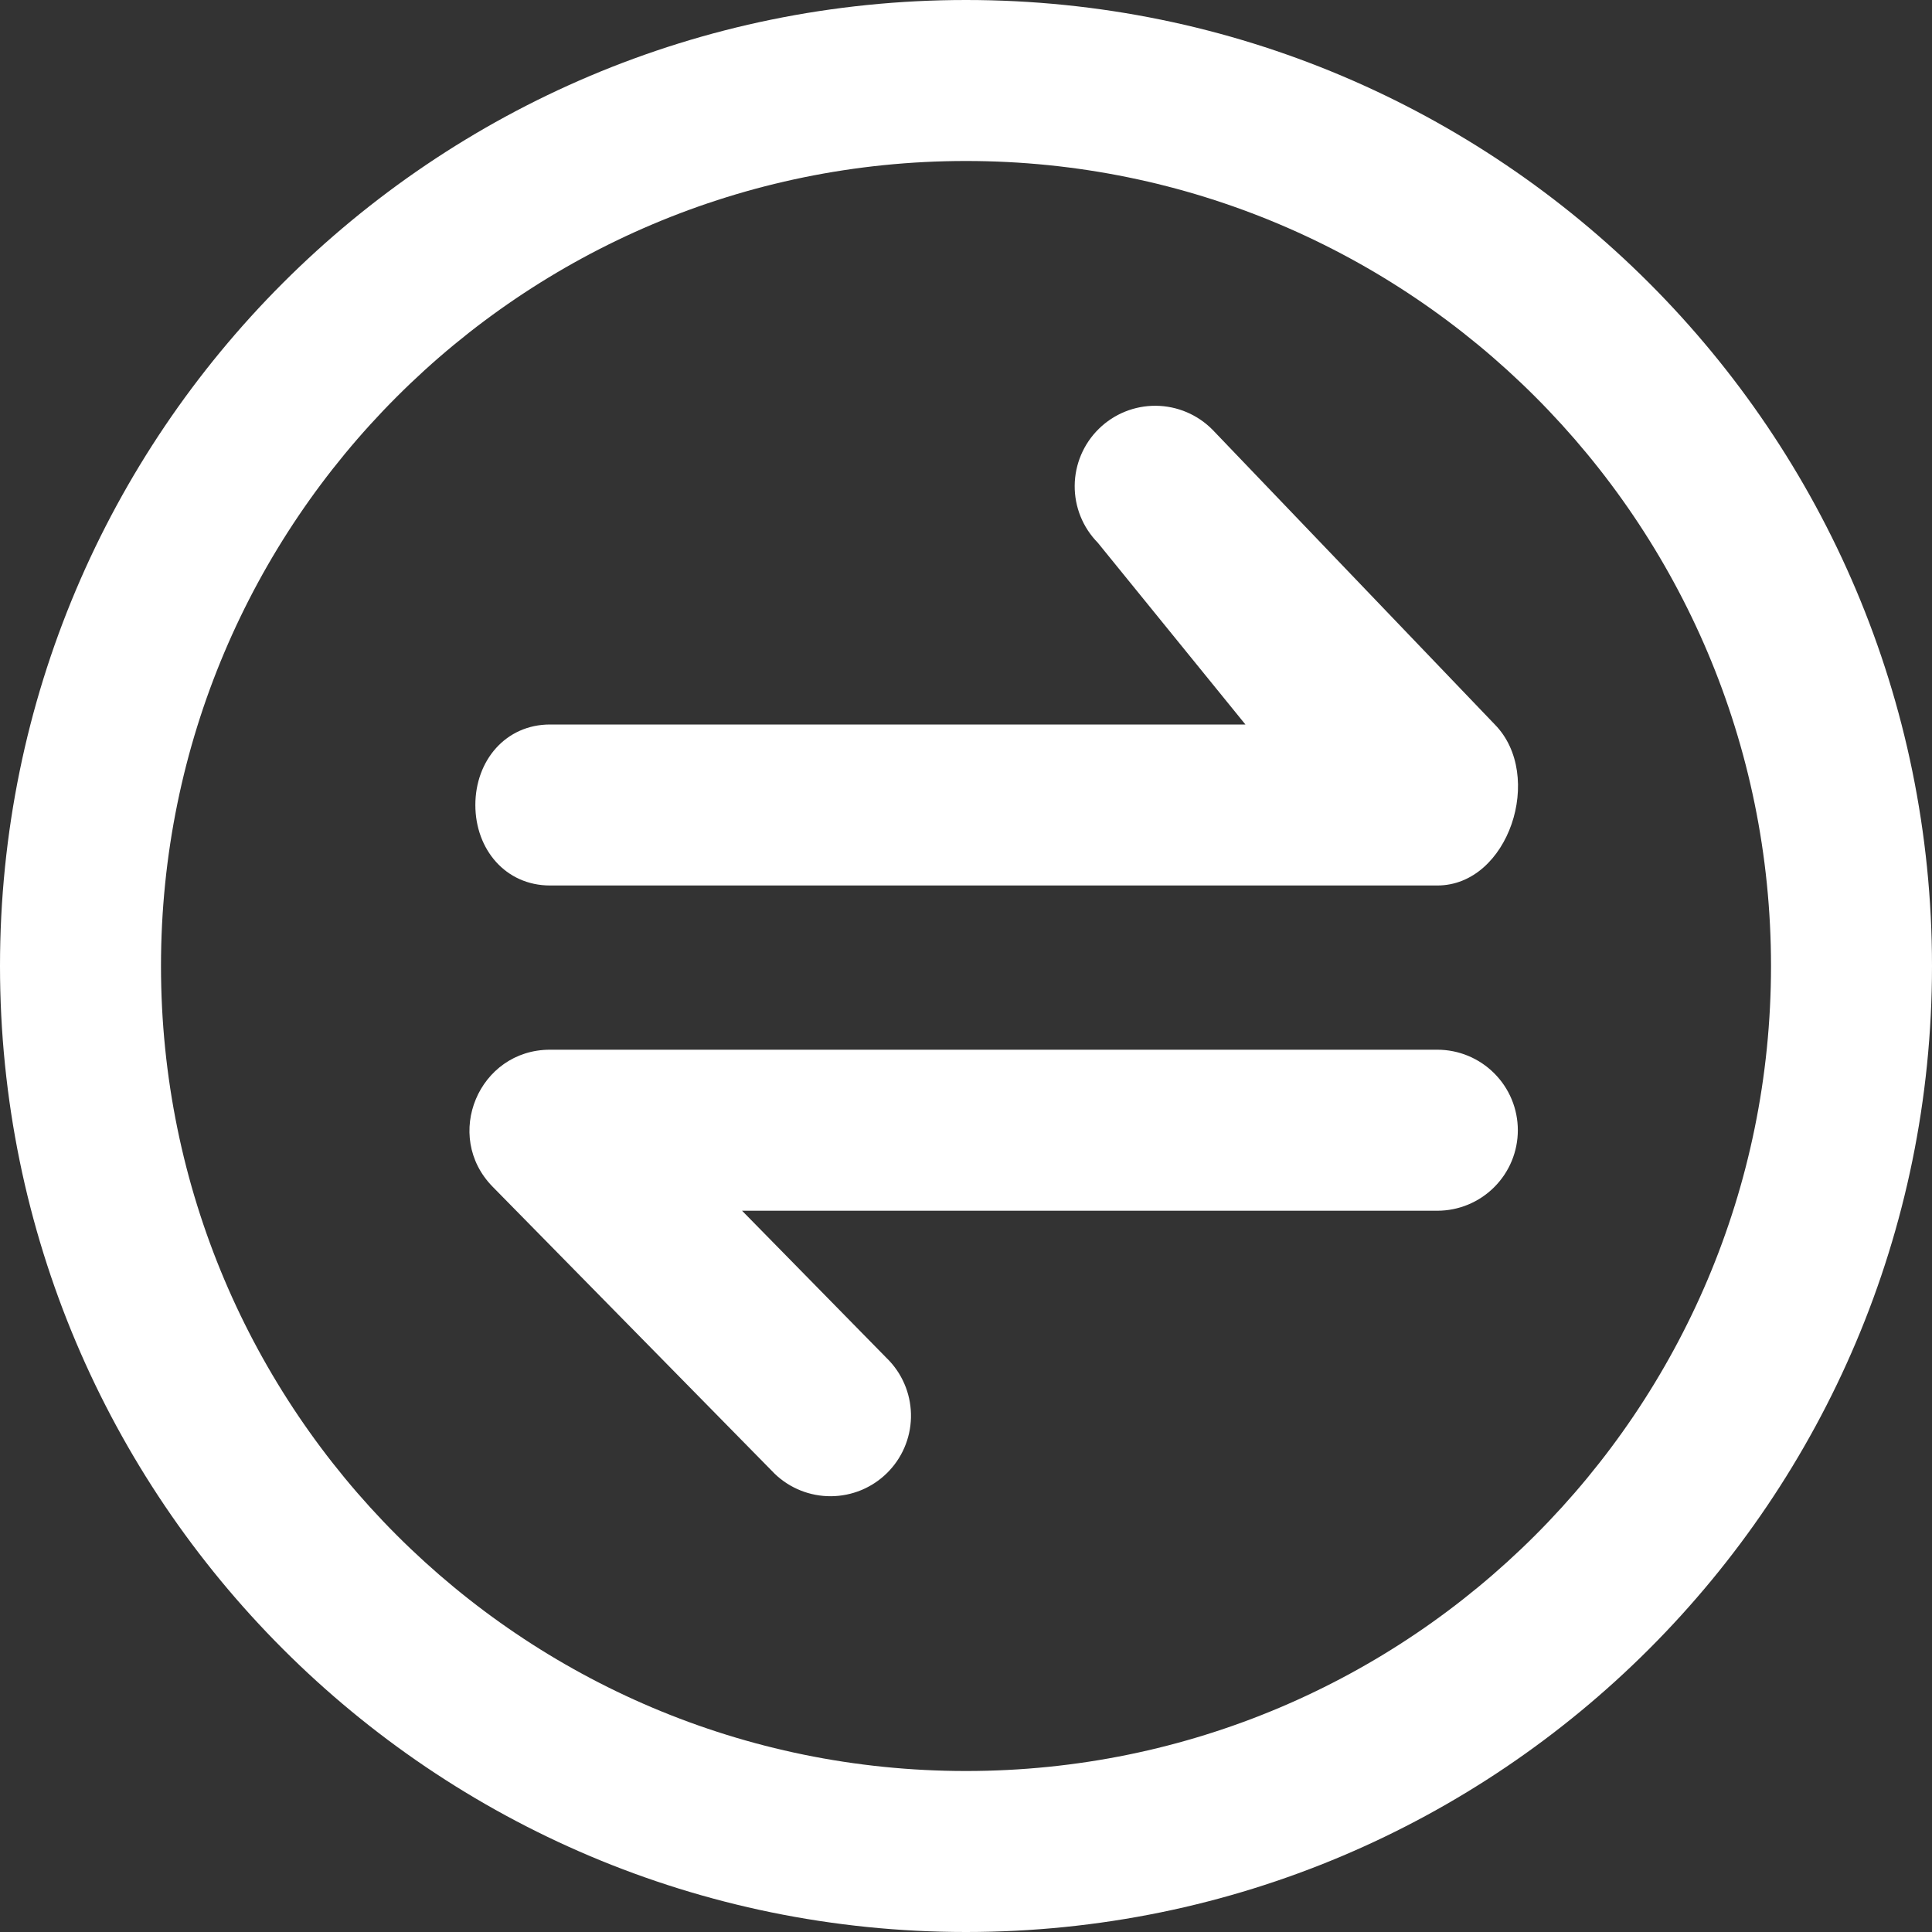 <svg xmlns="http://www.w3.org/2000/svg" width="70" height="70" viewBox="0 0 70 70" fill="none"><rect x="0" y="0" width="70" height="70" fill="#333333" stroke="none"/><g clip-path="url(#clip0_3_47)"><path d="M35 70C54.329 70 70 54.329 70 35C70 15.671 54.329 0 35 0C15.671 0 0 15.671 0 35C0 54.329 15.671 70 35 70ZM35 64.167C18.891 64.167 5.833 51.109 5.833 35C5.833 18.891 18.891 5.833 35 5.833C51.109 5.833 64.167 18.891 64.167 35C64.167 51.109 51.109 64.167 35 64.167ZM19.93 26.25C18.32 26.25 17.223 27.557 17.223 29.167C17.223 30.777 18.32 32.083 19.93 32.083H52.077C54.664 32.083 55.971 28.093 54.16 26.25L43.937 15.575C43.394 15.023 42.655 14.709 41.881 14.702C41.108 14.695 40.363 14.996 39.811 15.539C39.259 16.081 38.945 16.82 38.938 17.594C38.931 18.367 39.232 19.112 39.775 19.664L45.124 26.25H19.93ZM52.077 43.867C52.851 43.867 53.593 43.559 54.139 43.012C54.687 42.465 54.994 41.724 54.994 40.95C54.994 40.176 54.687 39.435 54.139 38.888C53.593 38.341 52.851 38.033 52.077 38.033H19.93C17.345 38.033 16.039 41.154 17.85 42.998L28.073 53.401C28.62 53.926 29.351 54.216 30.109 54.211C30.867 54.206 31.593 53.907 32.134 53.375C32.675 52.844 32.988 52.123 33.006 51.365C33.024 50.607 32.747 49.872 32.232 49.315L26.886 43.867H52.077Z" fill="white"></path></g><defs><clipPath id="clip0_3_47"><rect width="70" height="70" fill="white"></rect></clipPath></defs></svg>